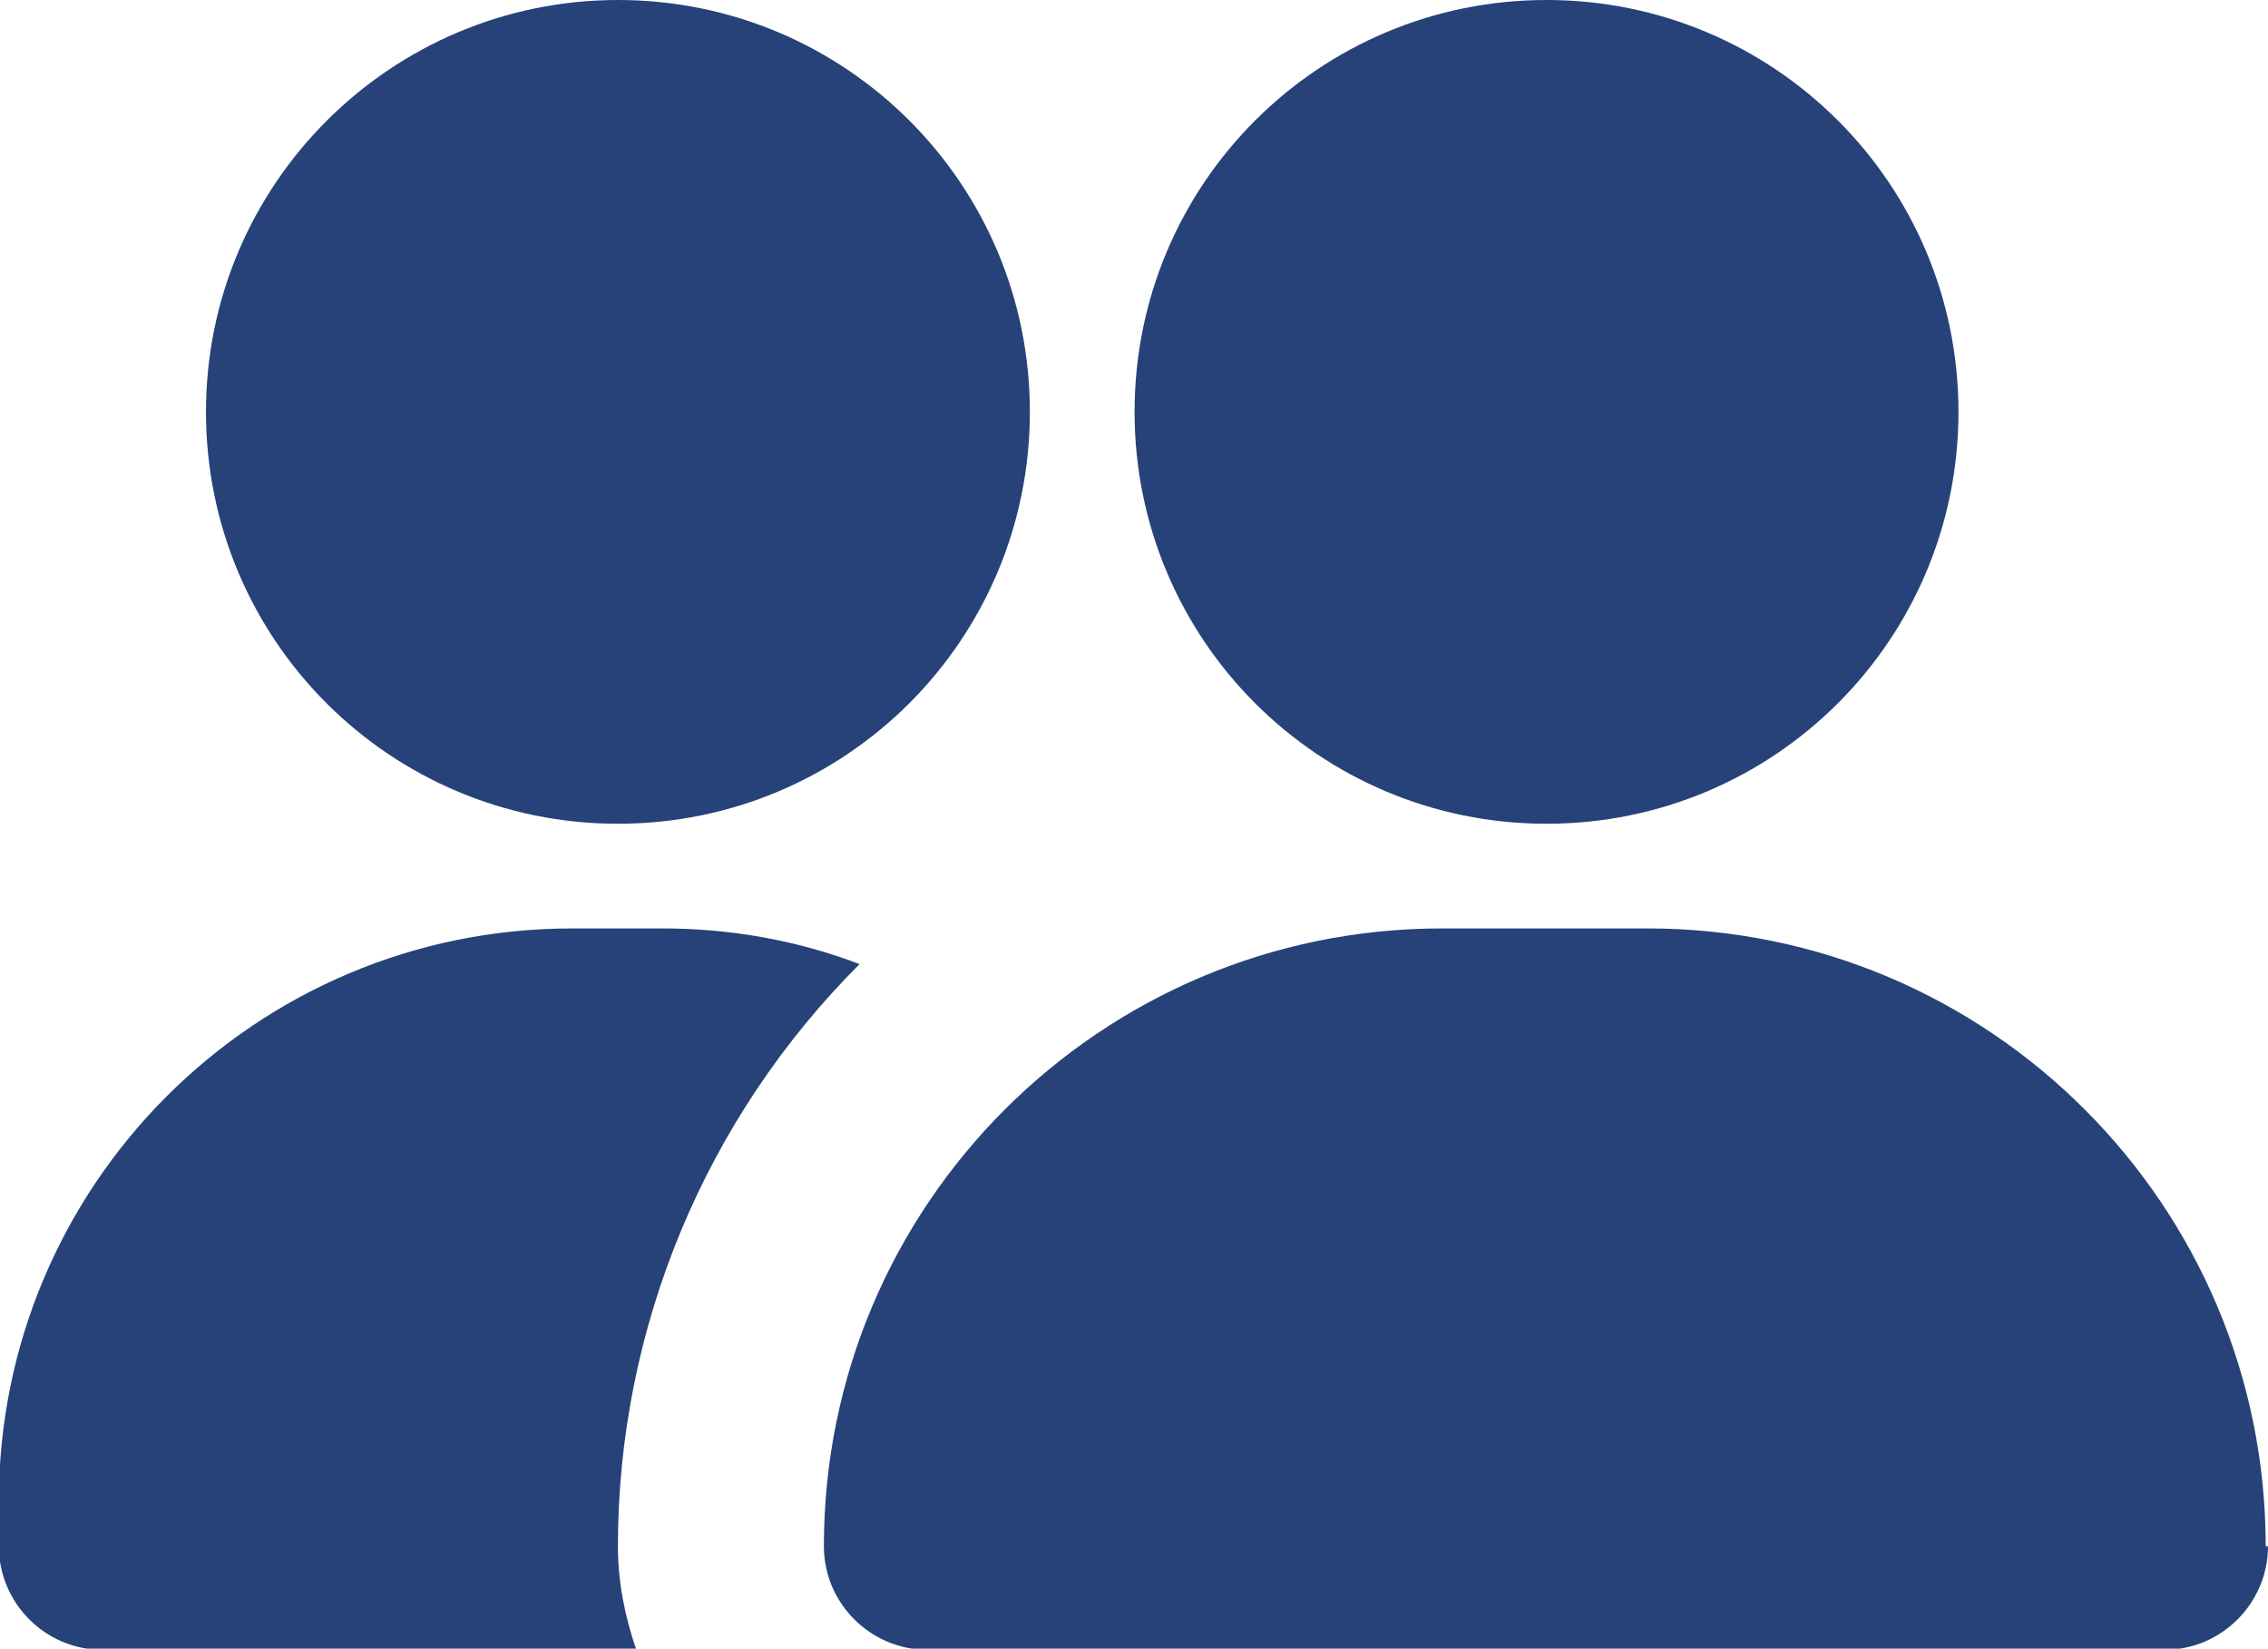 <?xml version="1.0" encoding="UTF-8"?>
<svg id="Layer_2" data-name="Layer 2" xmlns="http://www.w3.org/2000/svg" viewBox="0 0 19.71 14.33">
  <defs>
    <style>
      .cls-1 {
        fill: #264278;
        stroke-width: 0px;
      }
    </style>
  </defs>
  <g id="_レイヤー_1" data-name="レイヤー 1">
    <path class="cls-1" d="M19.71,13.44c0,.49-.4.9-.9.9h-10.75c-.49,0-.9-.4-.9-.9,0-2.97,2.41-5.37,5.37-5.37h1.79c2.97,0,5.37,2.41,5.37,5.37ZM13.44,0c-1.98,0-3.58,1.6-3.58,3.58s1.6,3.58,3.58,3.58,3.58-1.6,3.58-3.58-1.6-3.58-3.58-3.58ZM5.37,0C3.4,0,1.79,1.6,1.79,3.58s1.6,3.58,3.58,3.58,3.58-1.6,3.58-3.58S7.35,0,5.37,0ZM5.37,13.44c0-1.9.76-3.72,2.1-5.06-.55-.21-1.13-.31-1.71-.31h-.79c-2.75,0-4.98,2.23-4.98,4.98v.39c0,.49.4.9.9.9h4.64c-.1-.29-.16-.59-.16-.9h0Z"/>
  </g>
</svg>